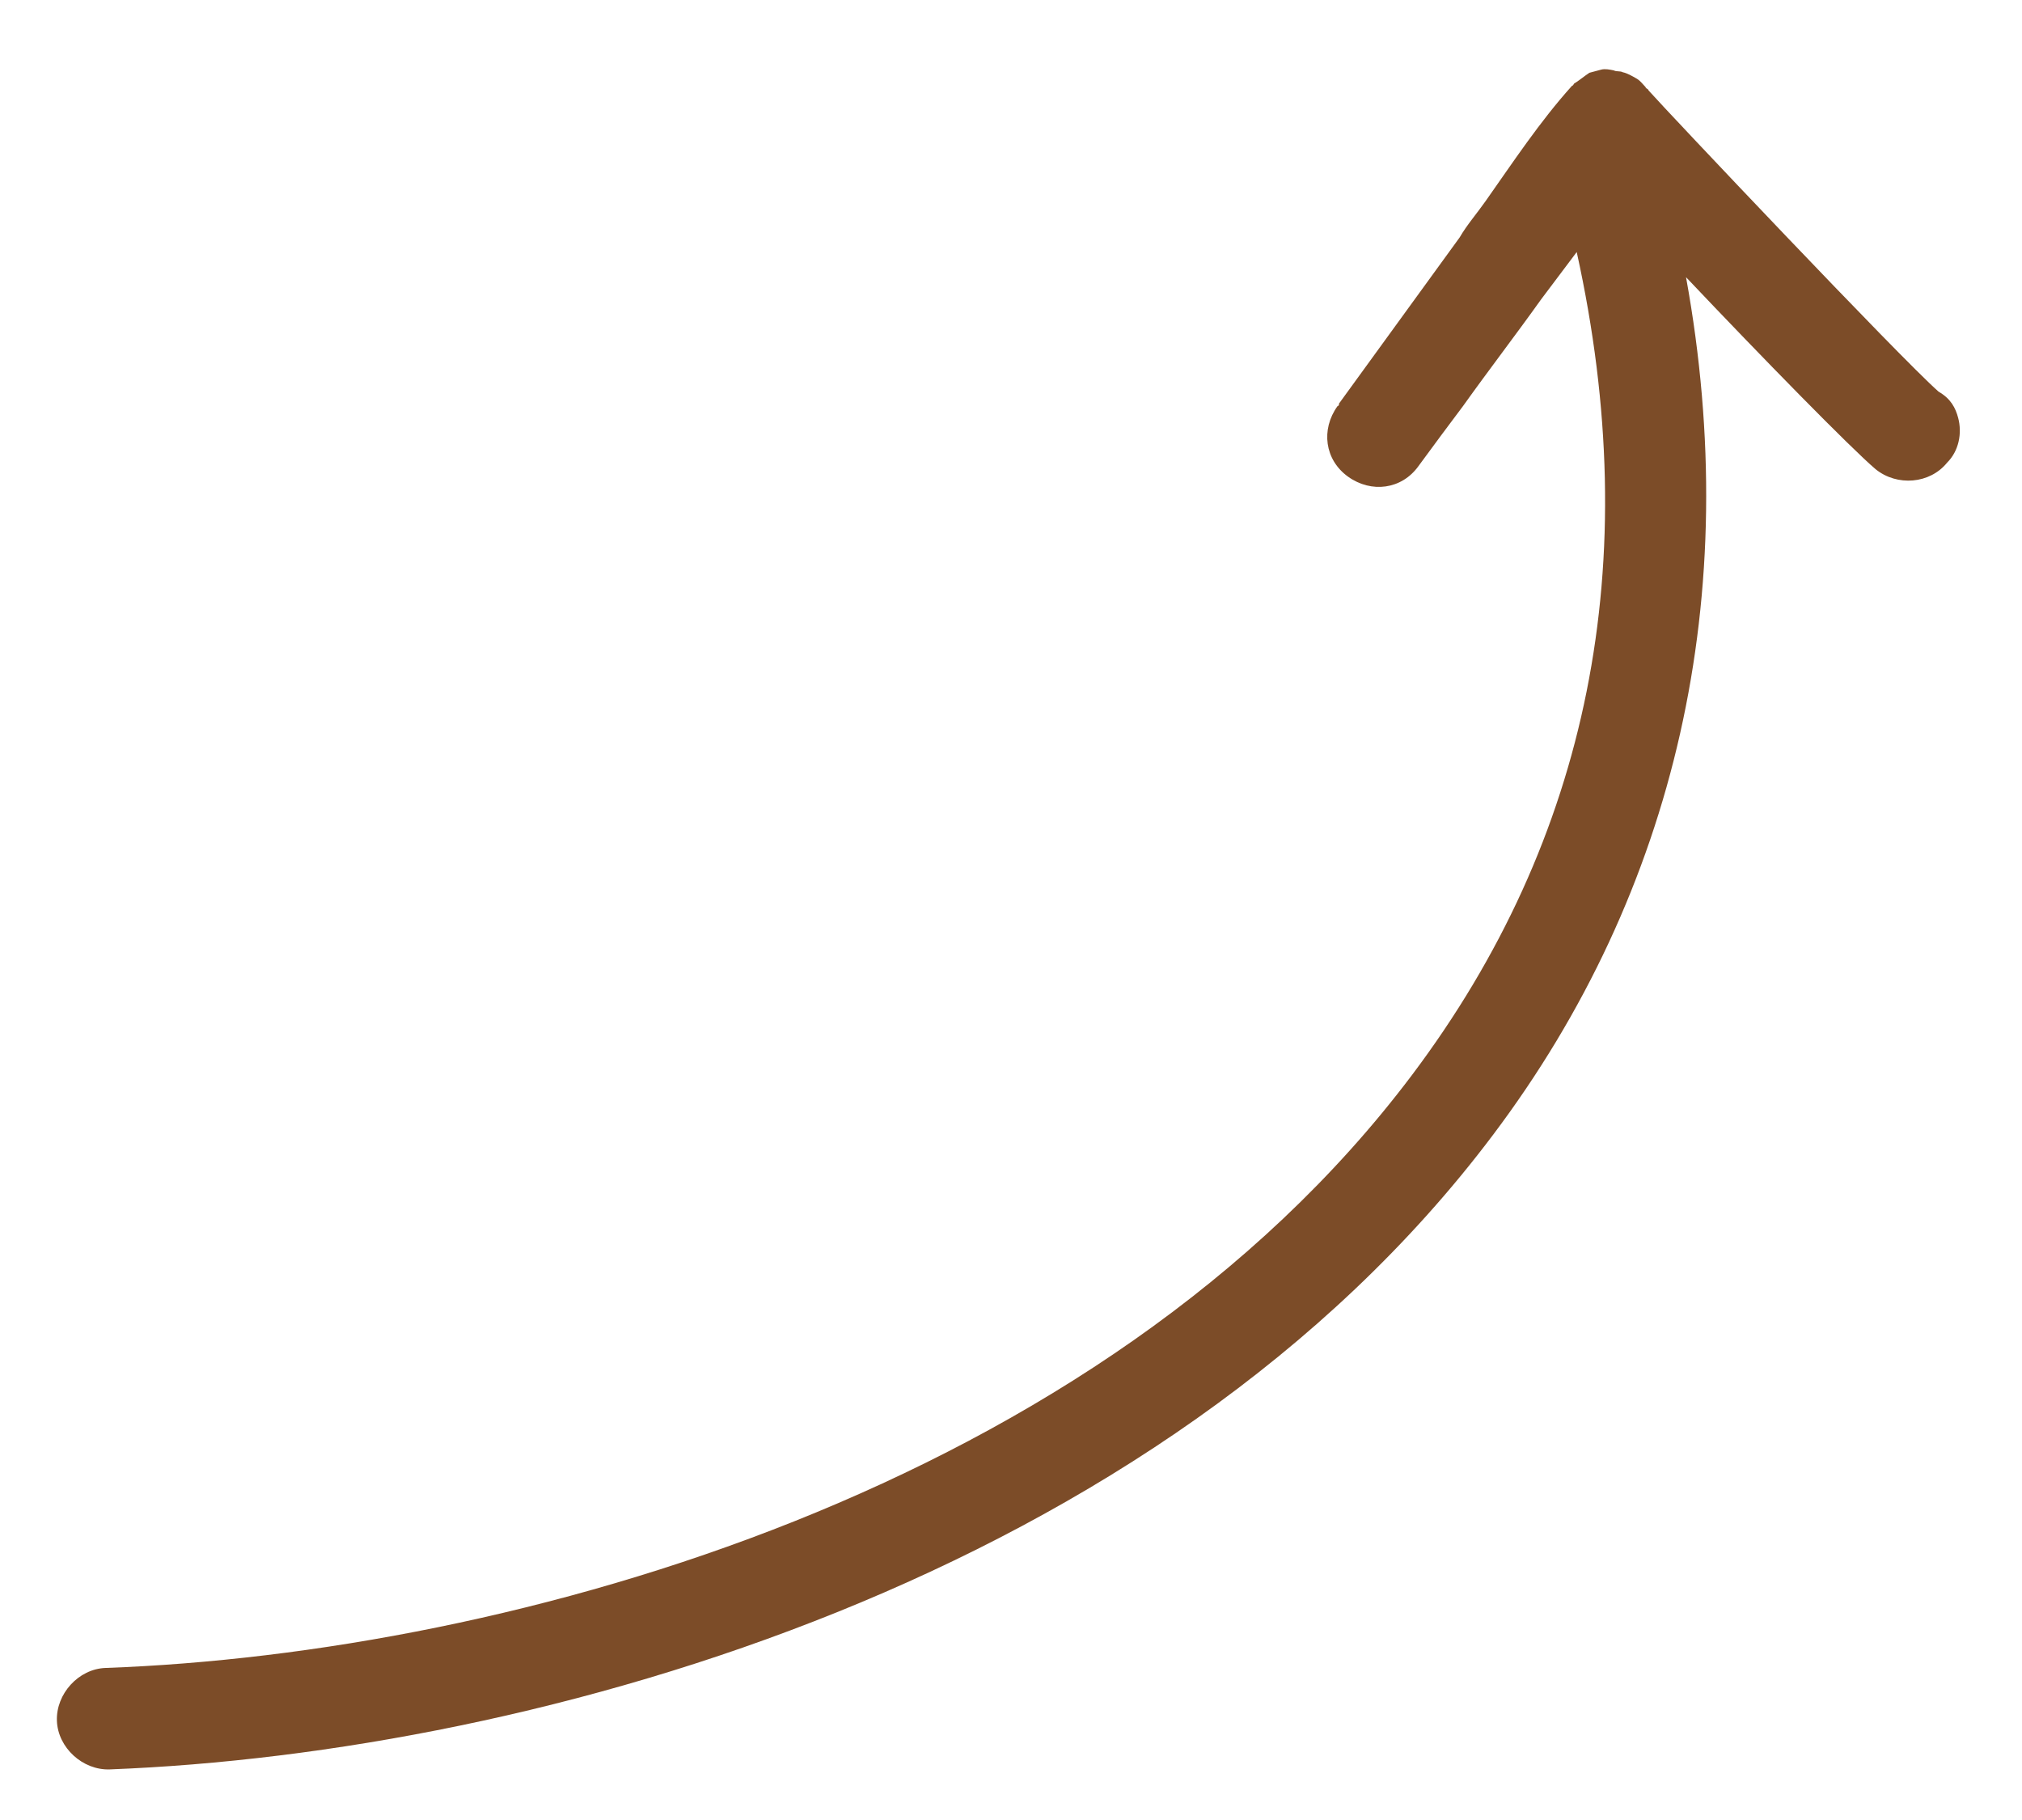 <?xml version="1.0" encoding="UTF-8"?> <svg xmlns="http://www.w3.org/2000/svg" width="100" height="90" viewBox="0 0 100 90" fill="none"><path d="M96.842 20.661C97.049 21.433 96.87 22.31 96.297 22.877C95.442 23.935 93.819 24.059 92.761 23.203C91.555 22.181 87.138 17.671 83.384 13.707C86.243 29.402 82.924 44.06 73.837 56.123C57.347 78.038 26.637 86.681 5.426 87.498C4.093 87.545 2.861 86.426 2.814 85.092C2.768 83.759 3.887 82.527 5.22 82.481C25.317 81.754 54.411 73.648 69.833 53.158C78.612 41.489 81.365 27.81 77.978 12.464L76.222 14.798C74.942 16.59 73.637 18.286 72.357 20.078C71.669 20.987 70.91 22.019 70.151 23.05C69.322 24.204 67.821 24.399 66.667 23.57C65.513 22.74 65.318 21.239 66.147 20.085C66.147 20.085 66.244 20.06 66.218 19.963L72.192 11.736C72.546 11.124 73.022 10.582 73.472 9.944C74.823 8.029 76.147 6.018 77.743 4.245C77.839 4.219 77.813 4.122 77.91 4.096C78.174 3.922 78.341 3.774 78.605 3.599L79.185 3.444C79.378 3.392 79.597 3.437 79.816 3.482C79.938 3.553 80.132 3.501 80.254 3.572C80.473 3.617 80.718 3.758 80.963 3.899C81.085 3.97 81.234 4.137 81.382 4.305C81.408 4.401 81.505 4.375 81.531 4.472C82.421 5.476 93.979 17.701 95.874 19.367C96.487 19.721 96.713 20.178 96.842 20.661Z" fill="#7C4C28"></path></svg> 